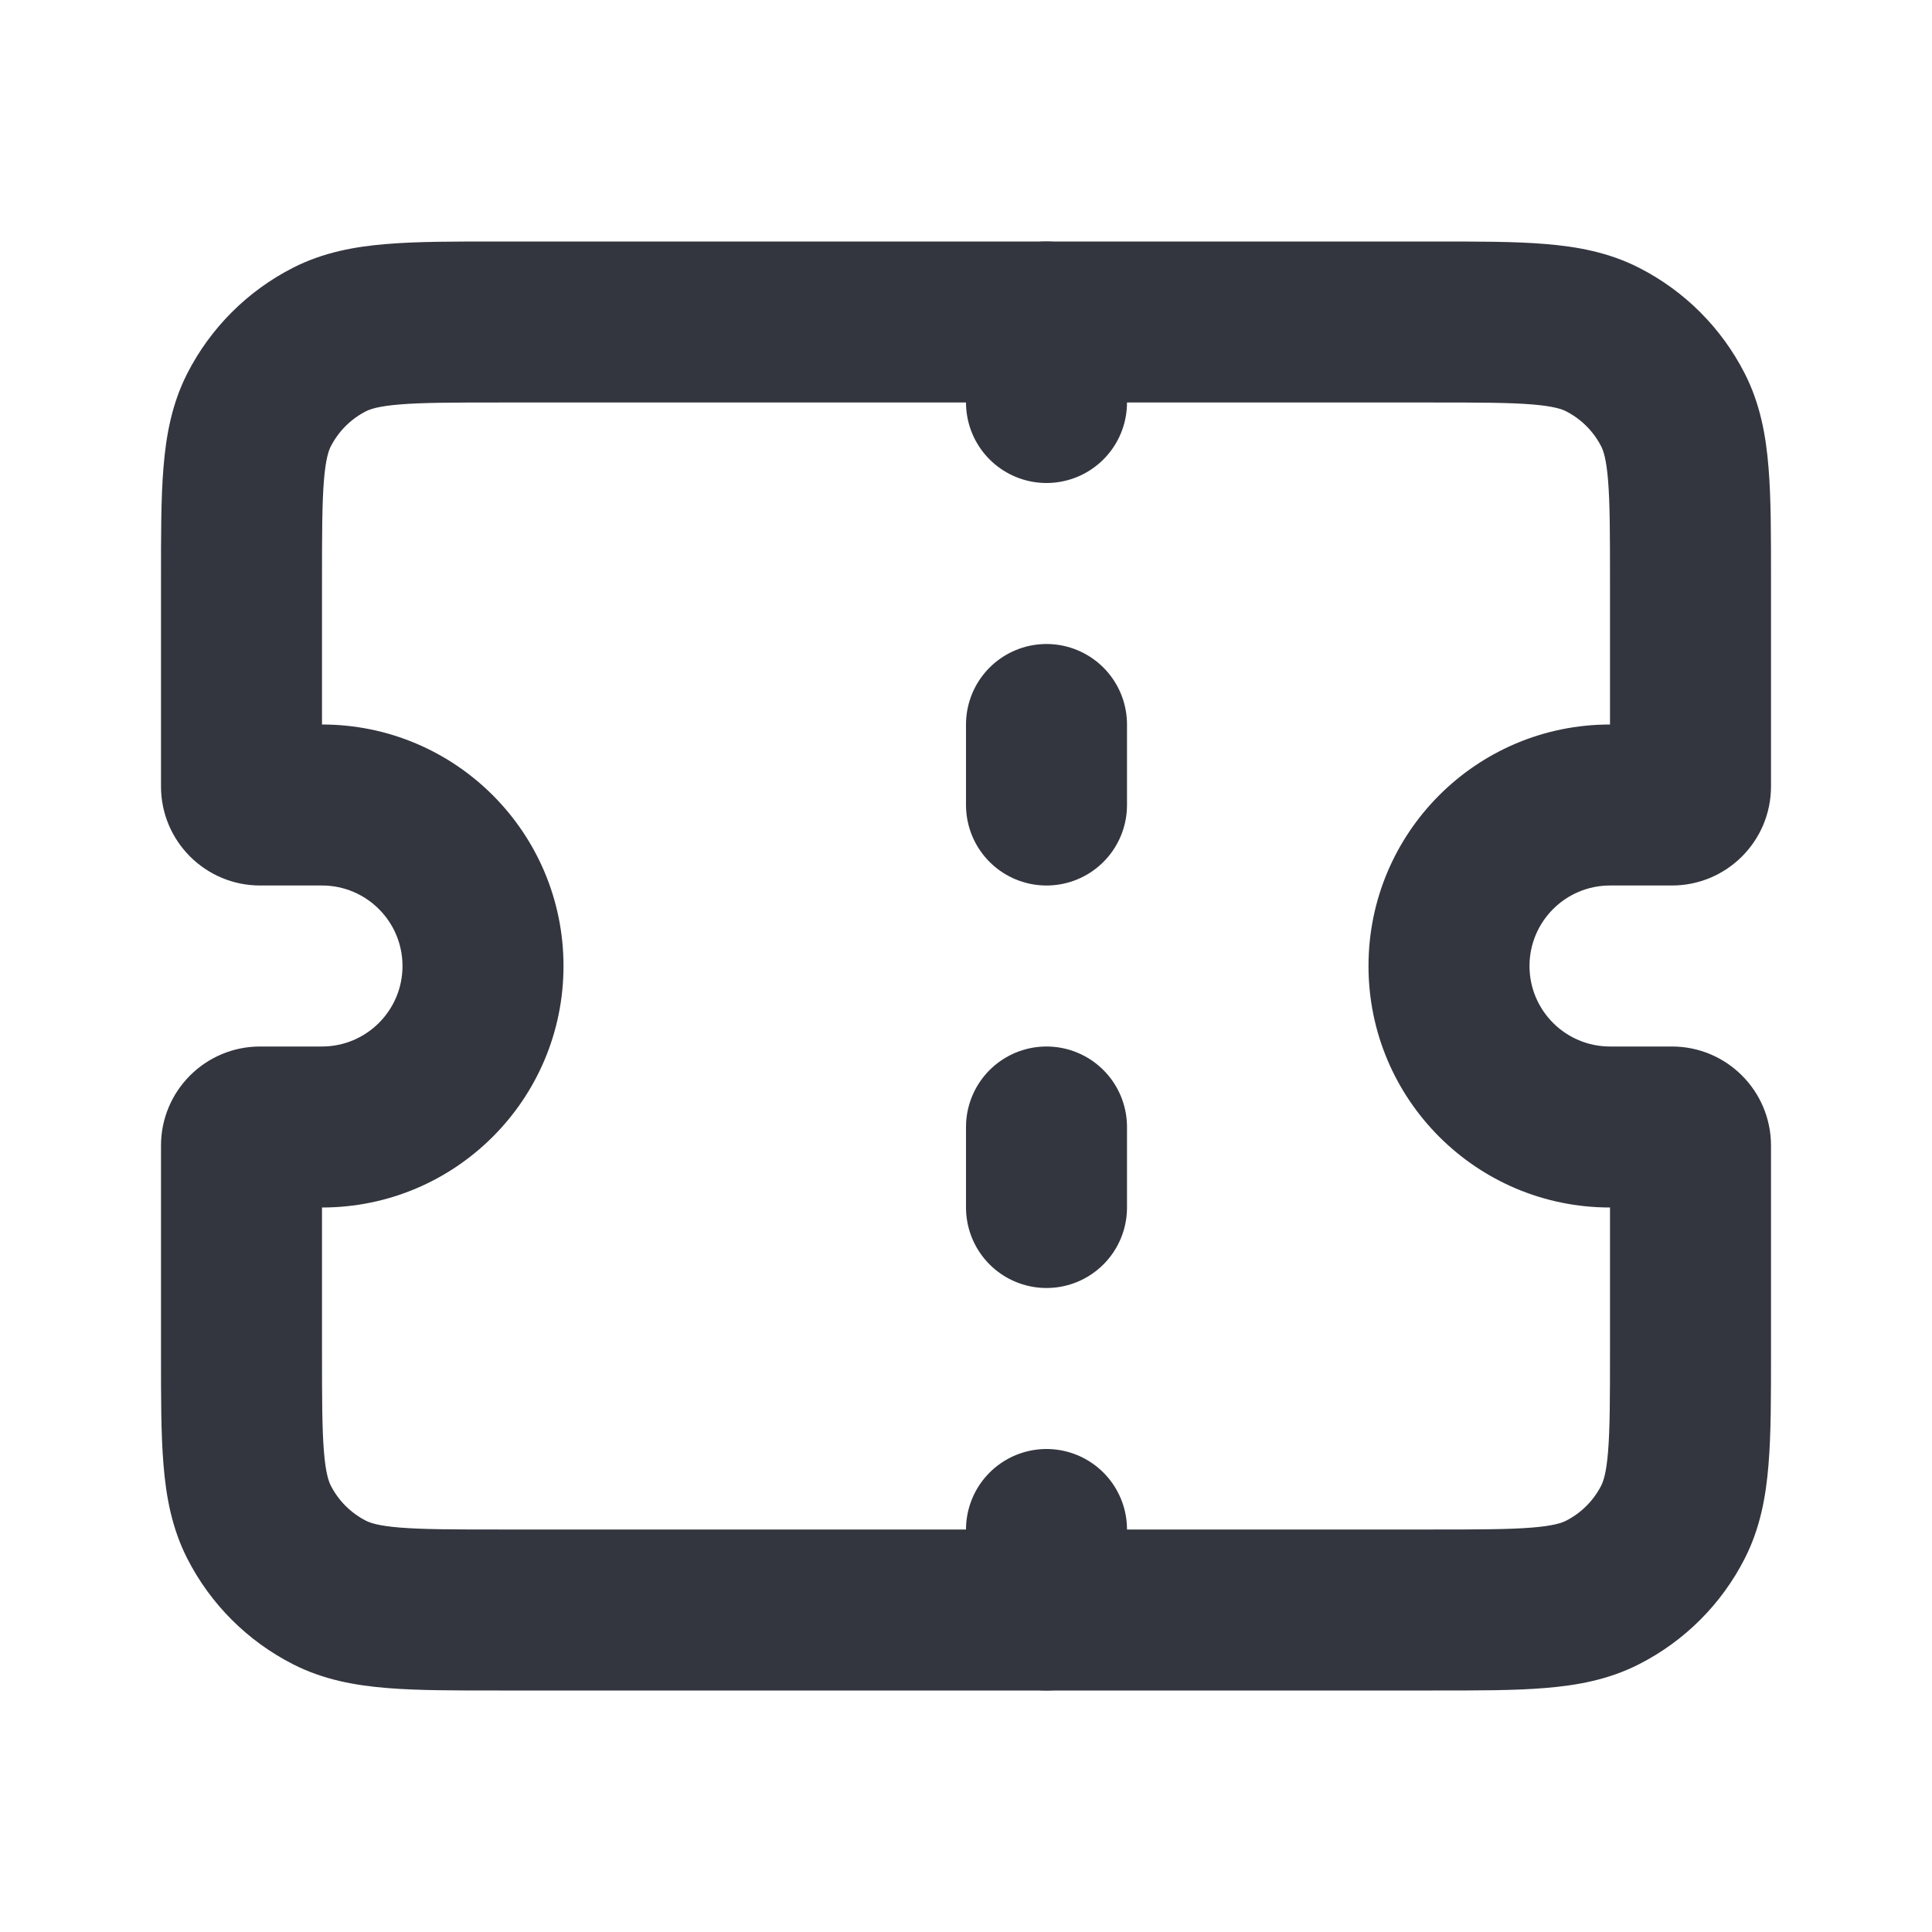 <?xml version="1.0" encoding="utf-8"?><!-- Uploaded to: SVG Repo, www.svgrepo.com, Generator: SVG Repo Mixer Tools -->
<svg width="800px" height="800px" viewBox="0 0 24 24" fill="none" xmlns="http://www.w3.org/2000/svg">
<path d="M3.218 5.092L2.327 4.638L2.327 4.638L3.218 5.092ZM4.092 4.218L3.638 3.327L3.638 3.327L4.092 4.218ZM19.908 4.218L20.362 3.327V3.327L19.908 4.218ZM20.782 5.092L19.891 5.546L19.891 5.546L20.782 5.092ZM20.782 18.908L19.891 18.454L19.891 18.454L20.782 18.908ZM19.908 19.782L20.362 20.673L19.908 19.782ZM4.092 19.782L4.546 18.891H4.546L4.092 19.782ZM3.218 18.908L4.109 18.454L4.109 18.454L3.218 18.908ZM4 7.2C4 6.623 4.001 6.251 4.024 5.968C4.046 5.696 4.084 5.595 4.109 5.546L2.327 4.638C2.134 5.016 2.063 5.41 2.031 5.805C1.999 6.189 2 6.656 2 7.2H4ZM4.109 5.546C4.205 5.358 4.358 5.205 4.546 5.109L3.638 3.327C3.074 3.615 2.615 4.074 2.327 4.638L4.109 5.546ZM4.546 5.109C4.595 5.084 4.696 5.046 4.968 5.024C5.251 5.001 5.623 5 6.2 5V3C5.656 3 5.189 2.999 4.805 3.031C4.41 3.063 4.016 3.134 3.638 3.327L4.546 5.109ZM6.2 5H17.8V3H6.2V5ZM17.8 5C18.377 5 18.749 5.001 19.032 5.024C19.304 5.046 19.404 5.084 19.454 5.109L20.362 3.327C19.984 3.134 19.59 3.063 19.195 3.031C18.811 2.999 18.344 3 17.8 3V5ZM19.454 5.109C19.642 5.205 19.795 5.358 19.891 5.546L21.673 4.638C21.385 4.074 20.927 3.615 20.362 3.327L19.454 5.109ZM19.891 5.546C19.916 5.595 19.954 5.696 19.976 5.968C19.999 6.251 20 6.623 20 7.2H22C22 6.656 22.001 6.189 21.969 5.805C21.937 5.41 21.866 5.016 21.673 4.638L19.891 5.546ZM20 7.2V9.769H22V7.2H20ZM20 9.769C20 9.344 20.344 9 20.769 9V11C21.449 11 22 10.449 22 9.769H20ZM20.769 9H20V11H20.769V9ZM20 9C18.343 9 17 10.343 17 12H19C19 11.448 19.448 11 20 11V9ZM17 12C17 13.657 18.343 15 20 15V13C19.448 13 19 12.552 19 12H17ZM20 15H20.769V13H20V15ZM20.769 15C20.344 15 20 14.656 20 14.231H22C22 13.551 21.449 13 20.769 13V15ZM20 14.231V16.8H22V14.231H20ZM20 16.8C20 17.377 19.999 17.749 19.976 18.032C19.954 18.304 19.916 18.404 19.891 18.454L21.673 19.362C21.866 18.984 21.937 18.59 21.969 18.195C22.001 17.811 22 17.344 22 16.8H20ZM19.891 18.454C19.795 18.642 19.642 18.795 19.454 18.891L20.362 20.673C20.927 20.385 21.385 19.927 21.673 19.362L19.891 18.454ZM19.454 18.891C19.404 18.916 19.304 18.954 19.032 18.976C18.749 18.999 18.377 19 17.8 19V21C18.344 21 18.811 21.001 19.195 20.969C19.59 20.937 19.984 20.866 20.362 20.673L19.454 18.891ZM17.8 19H6.2V21H17.8V19ZM6.2 19C5.623 19 5.251 18.999 4.968 18.976C4.696 18.954 4.595 18.916 4.546 18.891L3.638 20.673C4.016 20.866 4.41 20.937 4.805 20.969C5.189 21.001 5.656 21 6.2 21V19ZM4.546 18.891C4.358 18.795 4.205 18.642 4.109 18.454L2.327 19.362C2.615 19.927 3.074 20.385 3.638 20.673L4.546 18.891ZM4.109 18.454C4.084 18.404 4.046 18.304 4.024 18.032C4.001 17.749 4 17.377 4 16.8H2C2 17.344 1.999 17.811 2.031 18.195C2.063 18.59 2.134 18.984 2.327 19.362L4.109 18.454ZM4 16.8V14.231H2V16.8H4ZM4 14.231C4 14.656 3.656 15 3.231 15V13C2.551 13 2 13.551 2 14.231H4ZM3.231 15H4V13H3.231V15ZM4 15C5.657 15 7 13.657 7 12H5C5 12.552 4.552 13 4 13V15ZM7 12C7 10.343 5.657 9 4 9V11C4.552 11 5 11.448 5 12H7ZM4 9H3.231V11H4V9ZM3.231 9C3.656 9 4 9.344 4 9.769H2C2 10.449 2.551 11 3.231 11V9ZM4 9.769V7.2H2V9.769H4Z" fill="#33363F"/>
<path d="M13 9V10" stroke="#33363F" stroke-width="2" stroke-linecap="round"/>
<path d="M13 4V5" stroke="#33363F" stroke-width="2" stroke-linecap="round"/>
<path d="M13 14V15" stroke="#33363F" stroke-width="2" stroke-linecap="round"/>
<path d="M13 19V20" stroke="#33363F" stroke-width="2" stroke-linecap="round"/>
</svg>